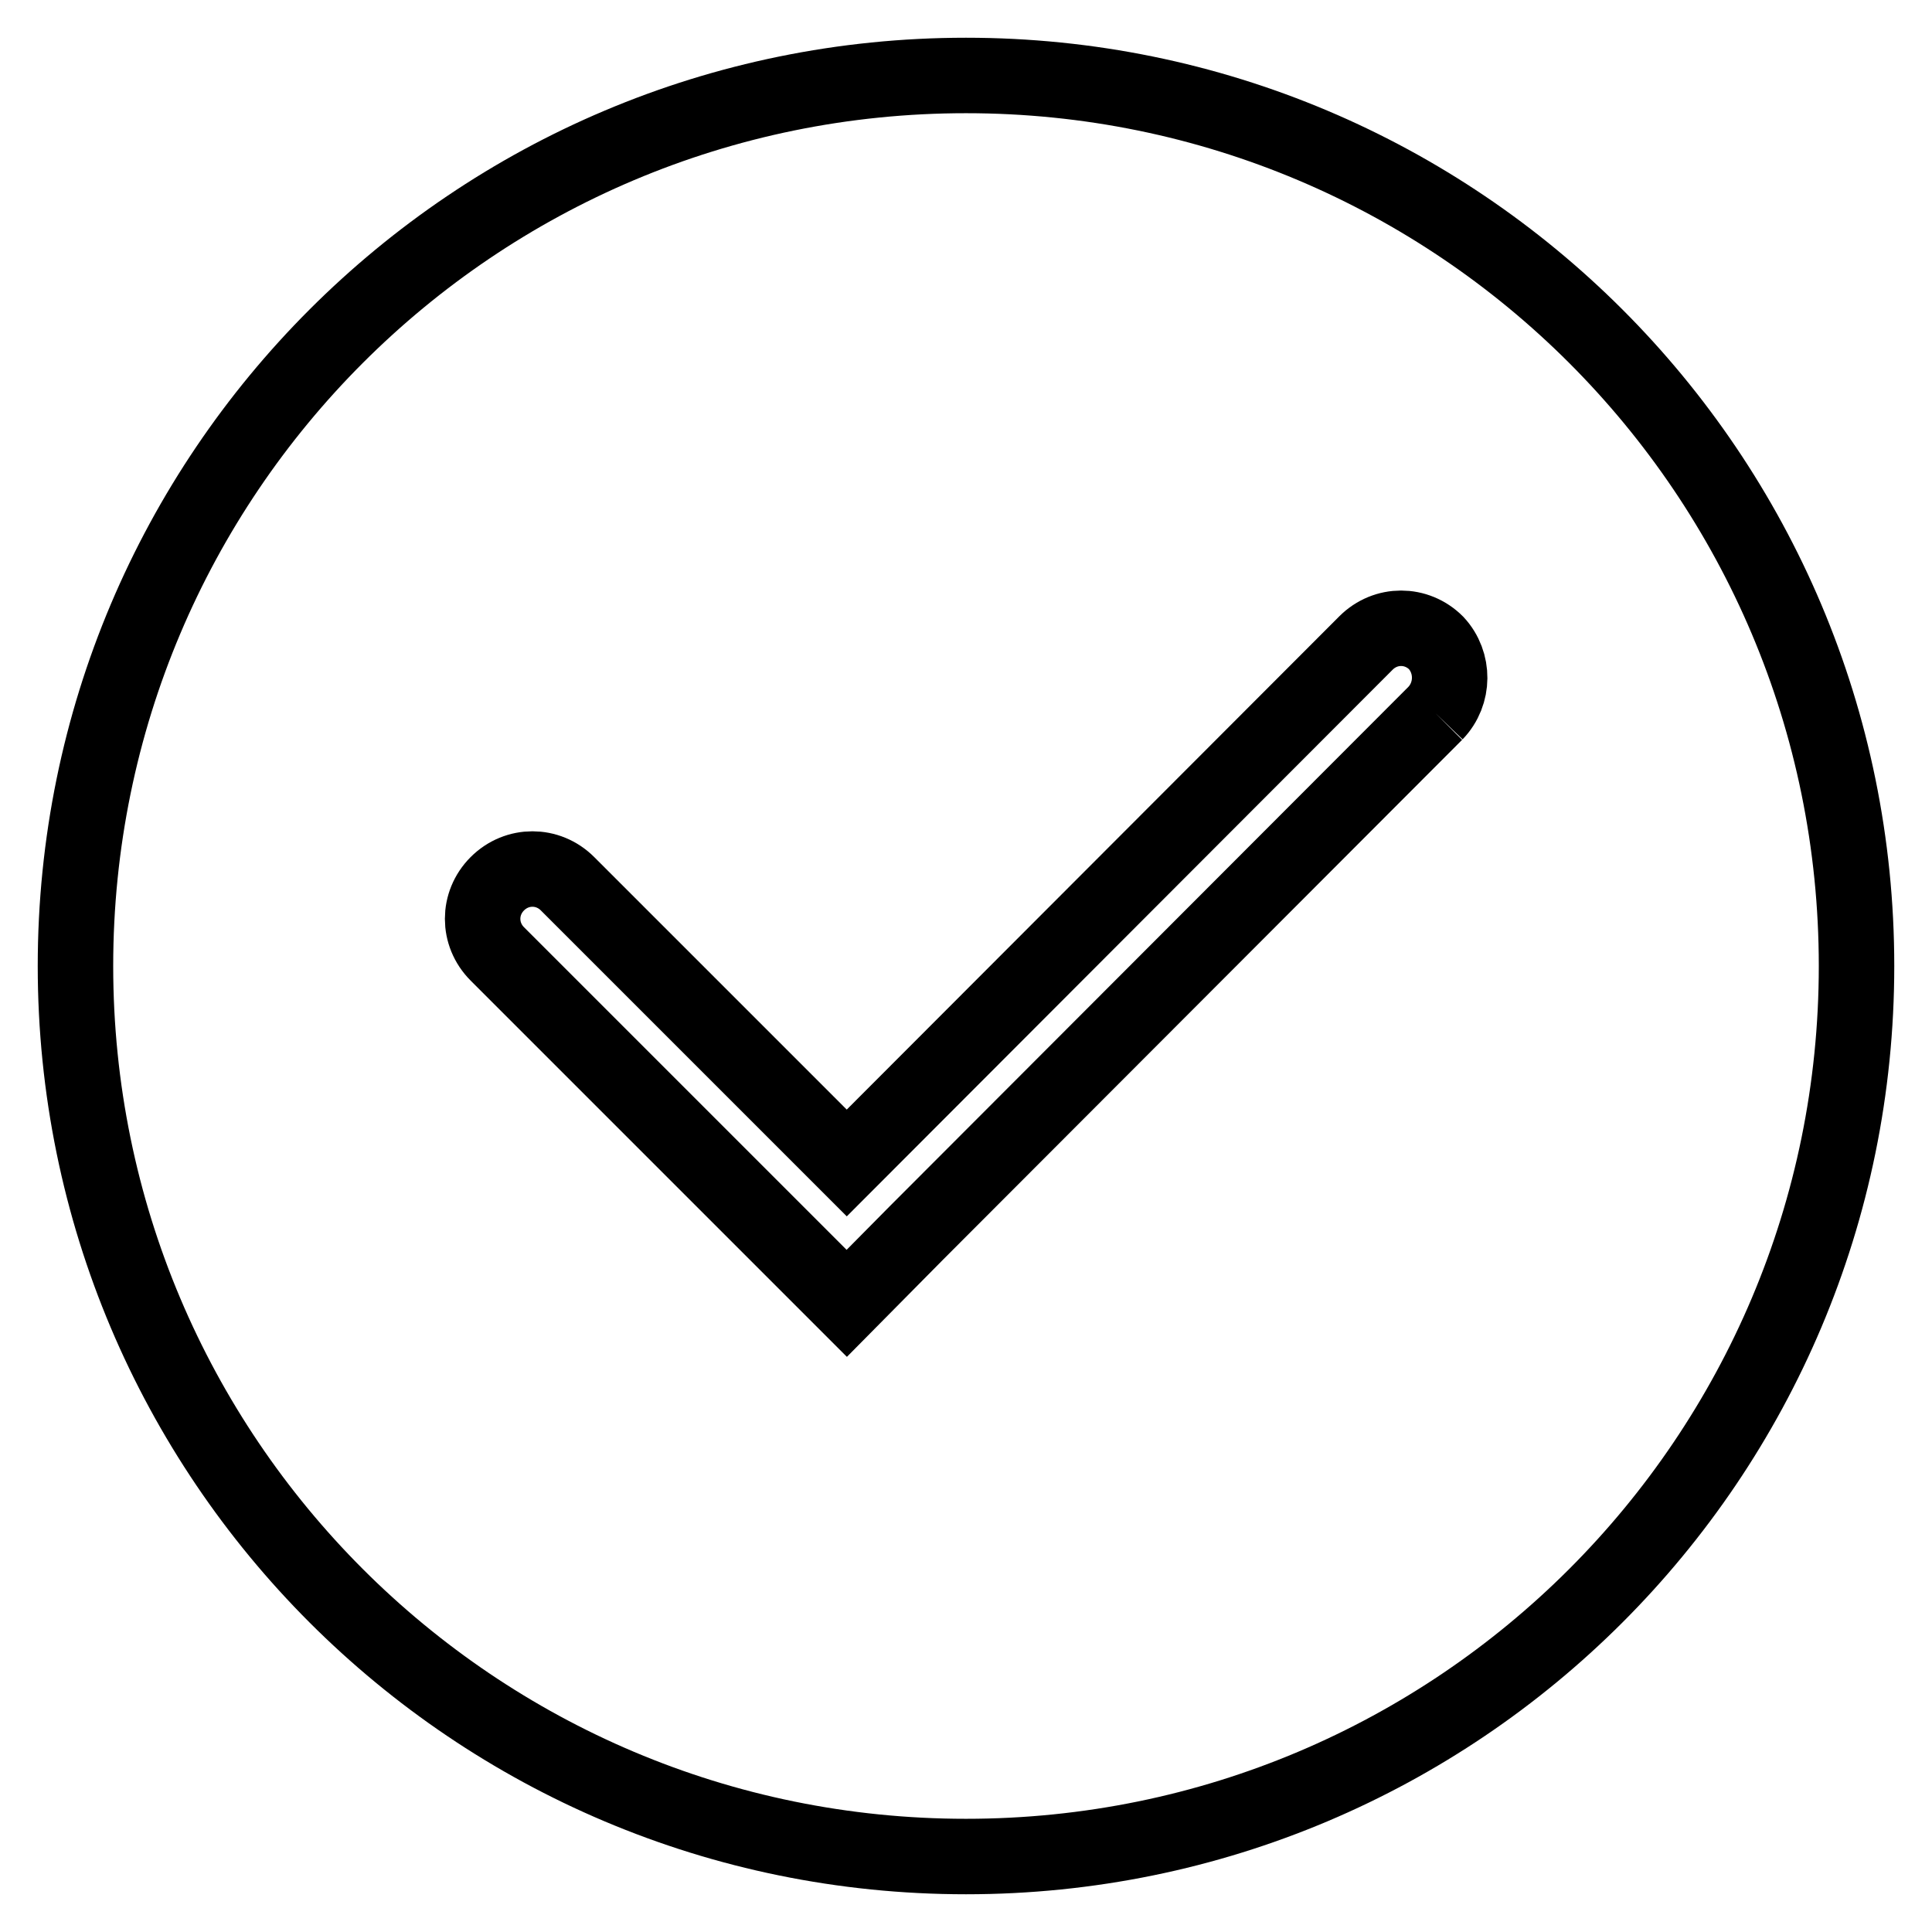 <?xml version="1.0" encoding="utf-8"?>
<!-- Svg Vector Icons : http://www.onlinewebfonts.com/icon -->
<!DOCTYPE svg PUBLIC "-//W3C//DTD SVG 1.1//EN" "http://www.w3.org/Graphics/SVG/1.1/DTD/svg11.dtd">
<svg version="1.1" xmlns="http://www.w3.org/2000/svg" xmlns:xlink="http://www.w3.org/1999/xlink" x="0px" y="0px" viewBox="0 0 256 256" enable-background="new 0 0 256 256" xml:space="preserve">
<g><g><path stroke-width="10" fill-opacity="0" stroke="#000000"  d="M128,10C62.8,10,10,62.8,10,128c0,65.2,52.8,118,118,118c65.2,0,118-52.8,118-118C246,62.8,193.2,10,128,10 M190.2,94.5l-68.8,68.9l-9.2,9.3l-9.3-9.3l-37-37c-2.6-2.6-2.6-6.7,0-9.3c2.6-2.6,6.7-2.6,9.3,0l37,37l68.8-68.9c2.6-2.6,6.7-2.6,9.3,0C192.7,87.8,192.7,91.9,190.2,94.5"/></g></g>
</svg>